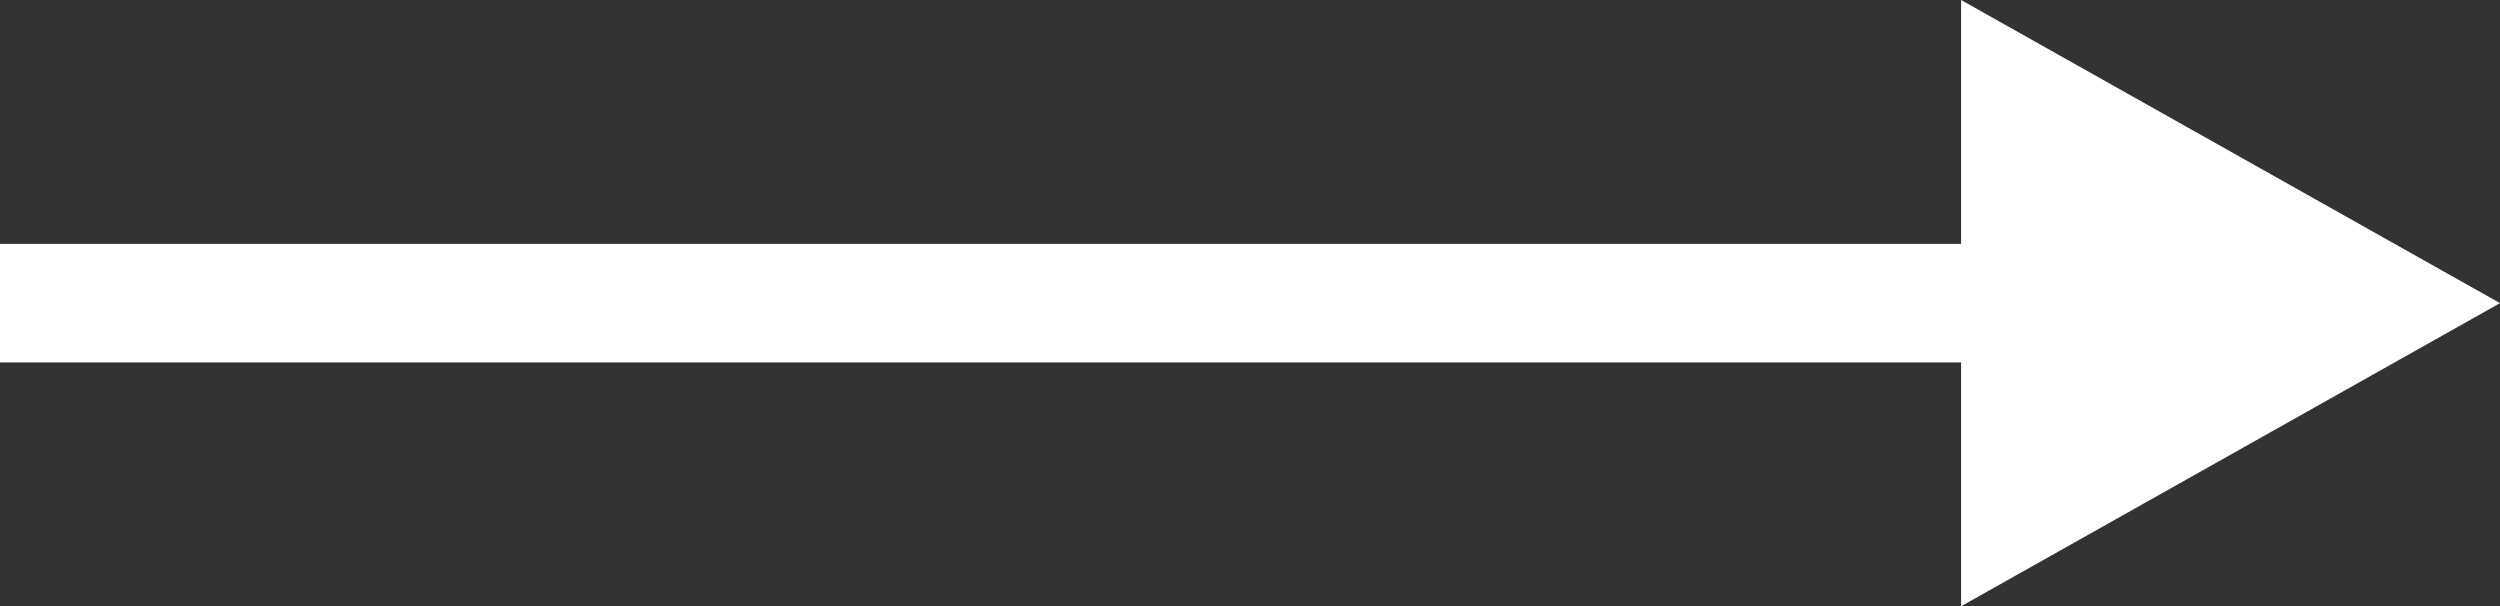 <svg xmlns="http://www.w3.org/2000/svg" width="42.168" height="10.226" viewBox="0 0 42.168 10.226">
  <rect x="0" y="0" width="42.168" height="10.226" fill="#333333" stroke="none"/>
  <path id="Path_7" data-name="Path 7" d="M288.736,770h34.742" transform="translate(-288.736 -764.887)" fill="none" stroke="#fff" stroke-width="2"/>
  <path id="Polygon_1" data-name="Polygon 1" d="M5.113,0l5.113,9.09H0Z" transform="translate(42.168) rotate(90)" fill="#fff"/>
</svg>
